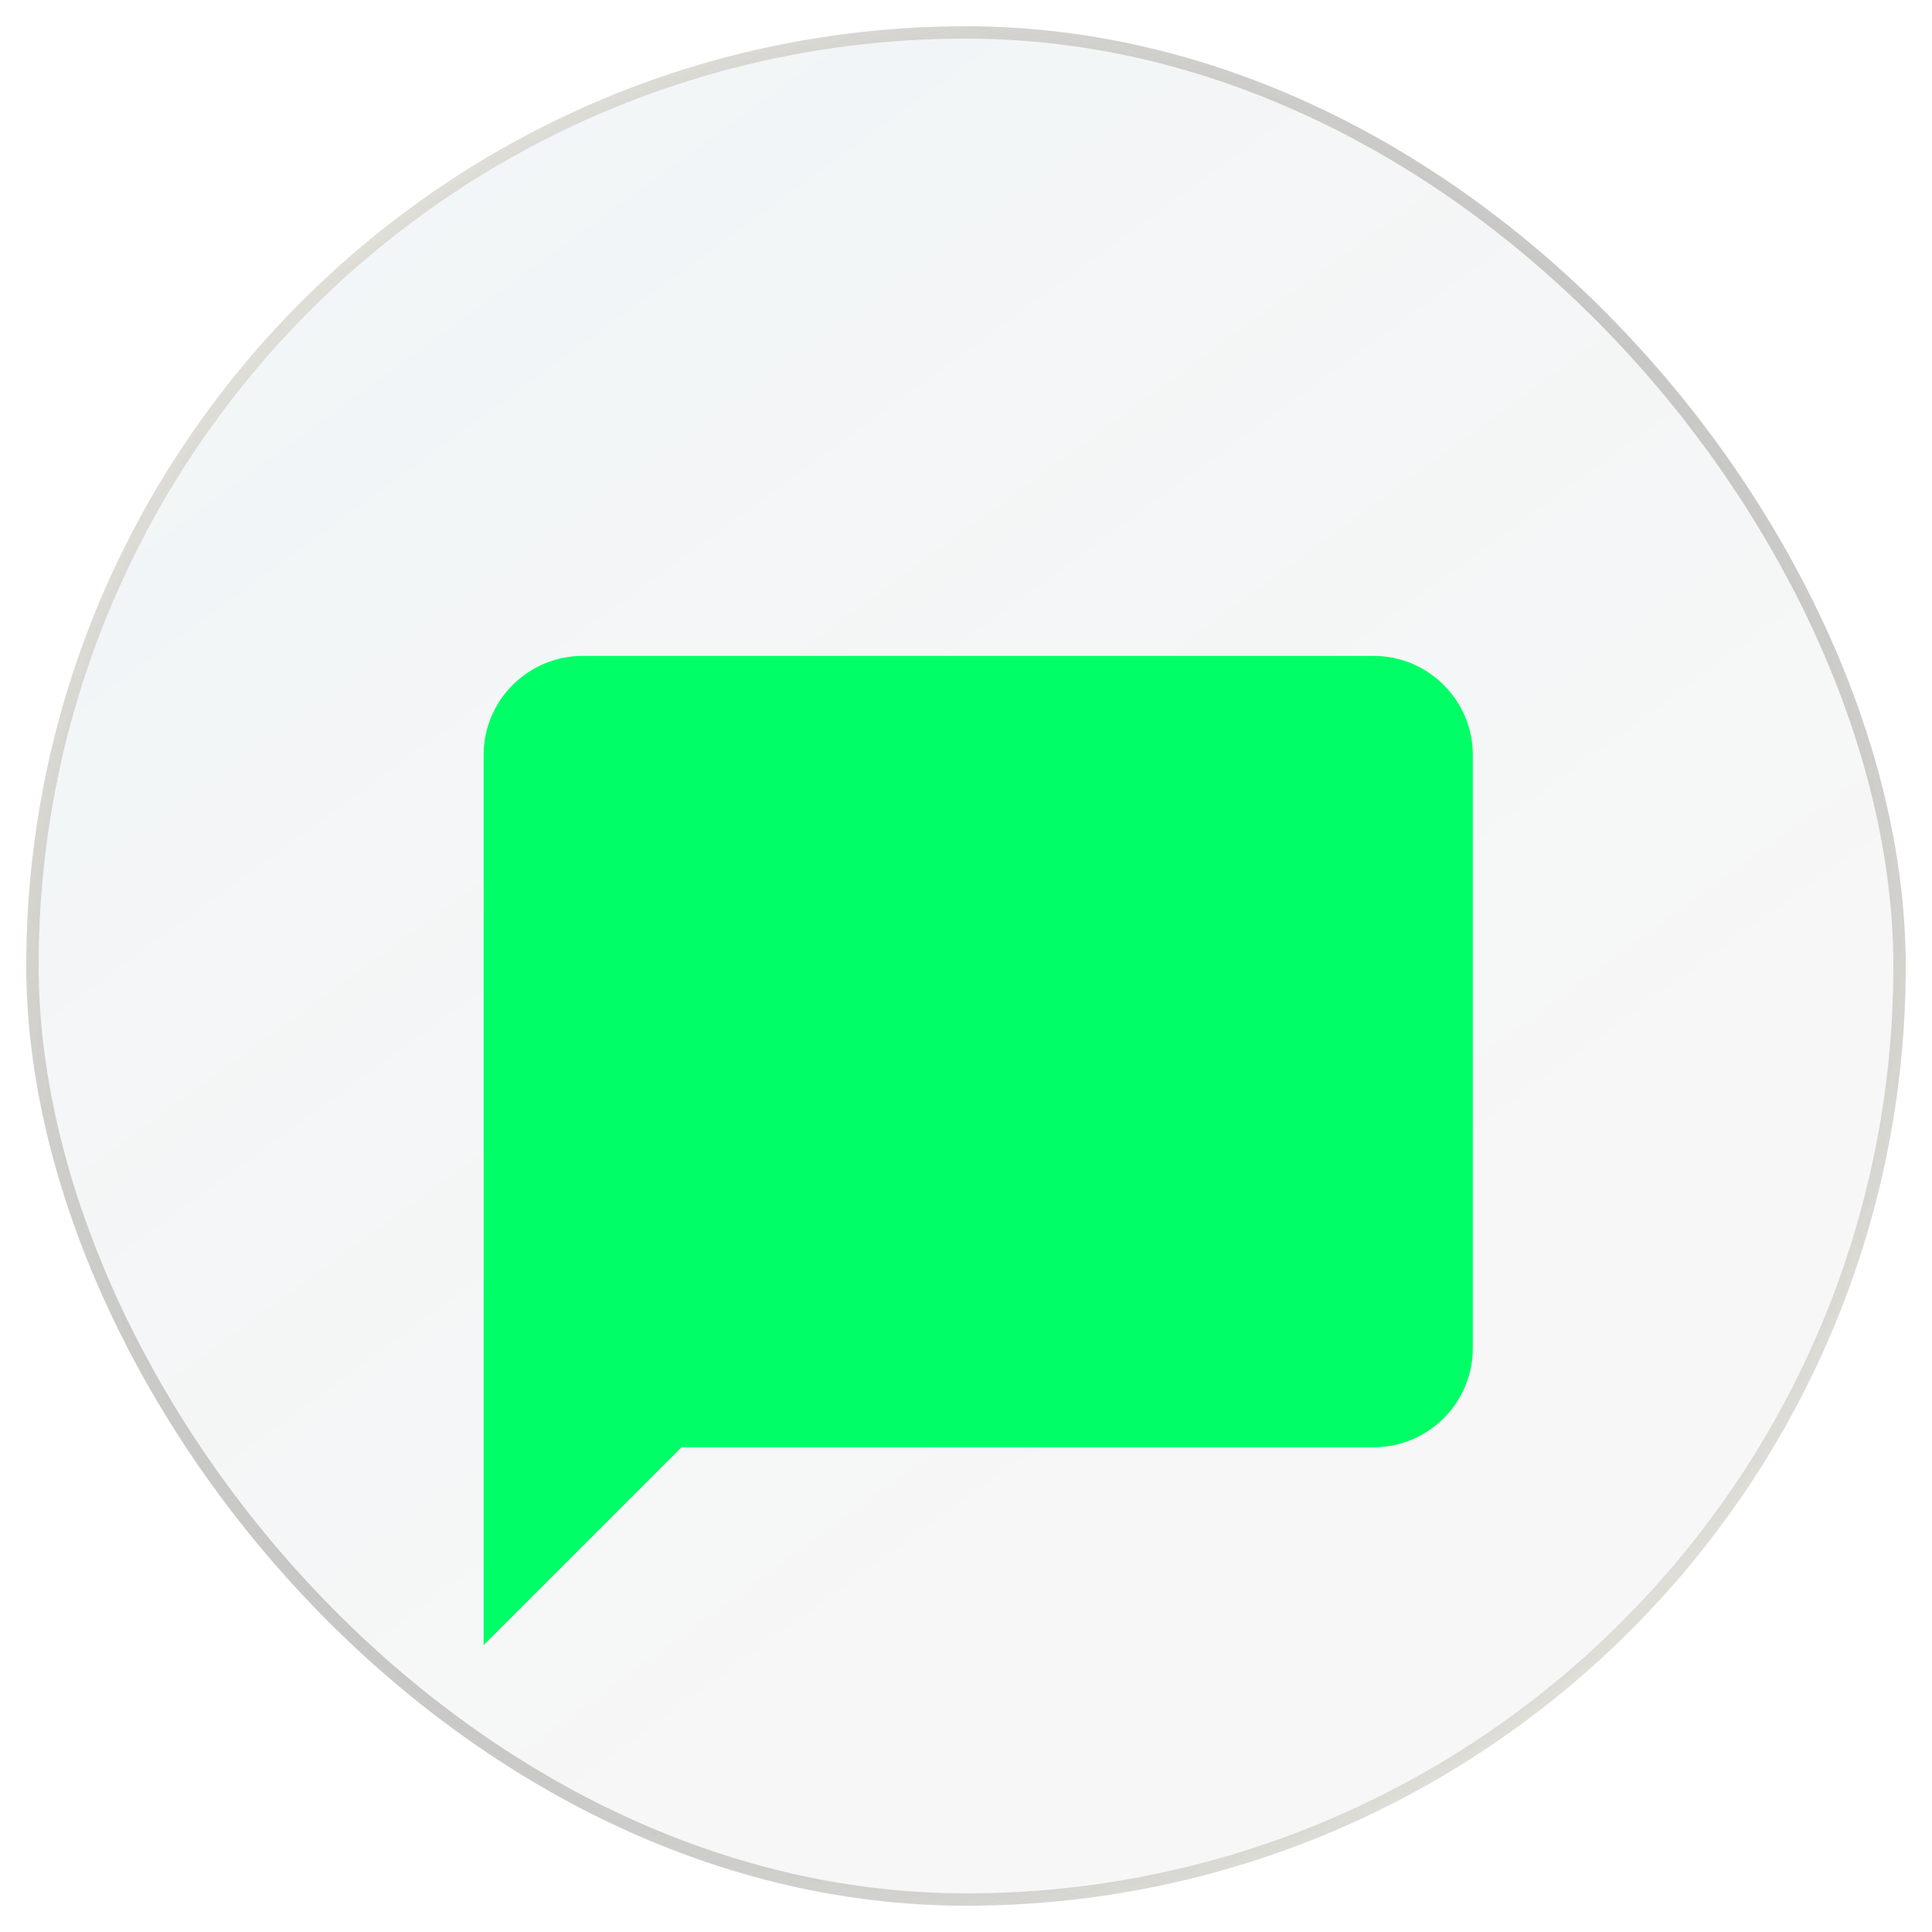 <svg width="50" height="50" viewBox="0 0 50 50" fill="none" xmlns="http://www.w3.org/2000/svg">
<g filter="url(#filter0_b_229_2728)">
<g clip-path="url(#clip0_229_2728)">
<rect x="1" y="1" width="48" height="48" rx="24" fill="url(#paint0_linear_229_2728)" fill-opacity="0.2"/>
<g filter="url(#filter1_dd_229_2728)">
<path d="M35.556 11.88H15.076C13.668 11.88 12.516 13.032 12.516 14.44V37.48L17.636 32.36H35.556C36.964 32.36 38.116 31.208 38.116 29.8V14.44C38.116 13.032 36.964 11.88 35.556 11.88Z" fill="#00FF66"/>
</g>
</g>
<rect x="0.84" y="0.84" width="48.32" height="48.32" rx="24.16" stroke="url(#paint1_radial_229_2728)" stroke-opacity="0.43" stroke-width="0.32"/>
<rect x="0.84" y="0.84" width="48.32" height="48.32" rx="24.16" stroke="url(#paint2_radial_229_2728)" stroke-opacity="0.23" stroke-width="0.32"/>
<rect x="0.84" y="0.84" width="48.32" height="48.32" rx="24.16" stroke="url(#paint3_radial_229_2728)" stroke-width="0.32"/>
</g>
<defs>
<filter id="filter0_b_229_2728" x="-126.032" y="-126.031" width="302.063" height="302.063" filterUnits="userSpaceOnUse" color-interpolation-filters="sRGB">
<feFlood flood-opacity="0" result="BackgroundImageFix"/>
<feGaussianBlur in="BackgroundImageFix" stdDeviation="63.356"/>
<feComposite in2="SourceAlpha" operator="in" result="effect1_backgroundBlur_229_2728"/>
<feBlend mode="normal" in="SourceGraphic" in2="effect1_backgroundBlur_229_2728" result="shape"/>
</filter>
<filter id="filter1_dd_229_2728" x="-56.306" y="-51.207" width="163.245" height="163.244" filterUnits="userSpaceOnUse" color-interpolation-filters="sRGB">
<feFlood flood-opacity="0" result="BackgroundImageFix"/>
<feColorMatrix in="SourceAlpha" type="matrix" values="0 0 0 0 0 0 0 0 0 0 0 0 0 0 0 0 0 0 127 0" result="hardAlpha"/>
<feOffset dy="5.735"/>
<feGaussianBlur stdDeviation="34.411"/>
<feComposite in2="hardAlpha" operator="out"/>
<feColorMatrix type="matrix" values="0 0 0 0 0.073 0 0 0 0 0.921 0 0 0 0 0.841 0 0 0 1 0"/>
<feBlend mode="normal" in2="BackgroundImageFix" result="effect1_dropShadow_229_2728"/>
<feColorMatrix in="SourceAlpha" type="matrix" values="0 0 0 0 0 0 0 0 0 0 0 0 0 0 0 0 0 0 127 0" result="hardAlpha"/>
<feOffset dy="-0.64"/>
<feGaussianBlur stdDeviation="7.2"/>
<feComposite in2="hardAlpha" operator="out"/>
<feColorMatrix type="matrix" values="0 0 0 0 0.215 0 0 0 0 0.485 0 0 0 0 0.637 0 0 0 1 0"/>
<feBlend mode="normal" in2="effect1_dropShadow_229_2728" result="effect2_dropShadow_229_2728"/>
<feBlend mode="normal" in="SourceGraphic" in2="effect2_dropShadow_229_2728" result="shape"/>
</filter>
<linearGradient id="paint0_linear_229_2728" x1="-0.419" y1="-12.128" x2="35.602" y2="37.403" gradientUnits="userSpaceOnUse">
<stop stop-color="#1B87B5" stop-opacity="0.35"/>
<stop offset="1" stop-opacity="0.15"/>
</linearGradient>
<radialGradient id="paint1_radial_229_2728" cx="0" cy="0" r="1" gradientUnits="userSpaceOnUse" gradientTransform="translate(25 25) rotate(-132.581) scale(45.26 35.111)">
<stop stop-color="white"/>
<stop offset="1" stop-color="white" stop-opacity="0"/>
</radialGradient>
<radialGradient id="paint2_radial_229_2728" cx="0" cy="0" r="1" gradientUnits="userSpaceOnUse" gradientTransform="translate(25 25) rotate(40.68) scale(37.977 27.279)">
<stop stop-color="#35302E"/>
<stop offset="1" stop-color="#E3CD4B" stop-opacity="0"/>
</radialGradient>
<radialGradient id="paint3_radial_229_2728" cx="0" cy="0" r="1" gradientUnits="userSpaceOnUse" gradientTransform="translate(25 25) rotate(135.957) scale(36.594 27.333)">
<stop stop-color="white"/>
<stop offset="1" stop-color="#151515" stop-opacity="0"/>
</radialGradient>
<clipPath id="clip0_229_2728">
<rect x="1" y="1" width="48" height="48" rx="24" fill="white"/>
</clipPath>
</defs>
</svg>
